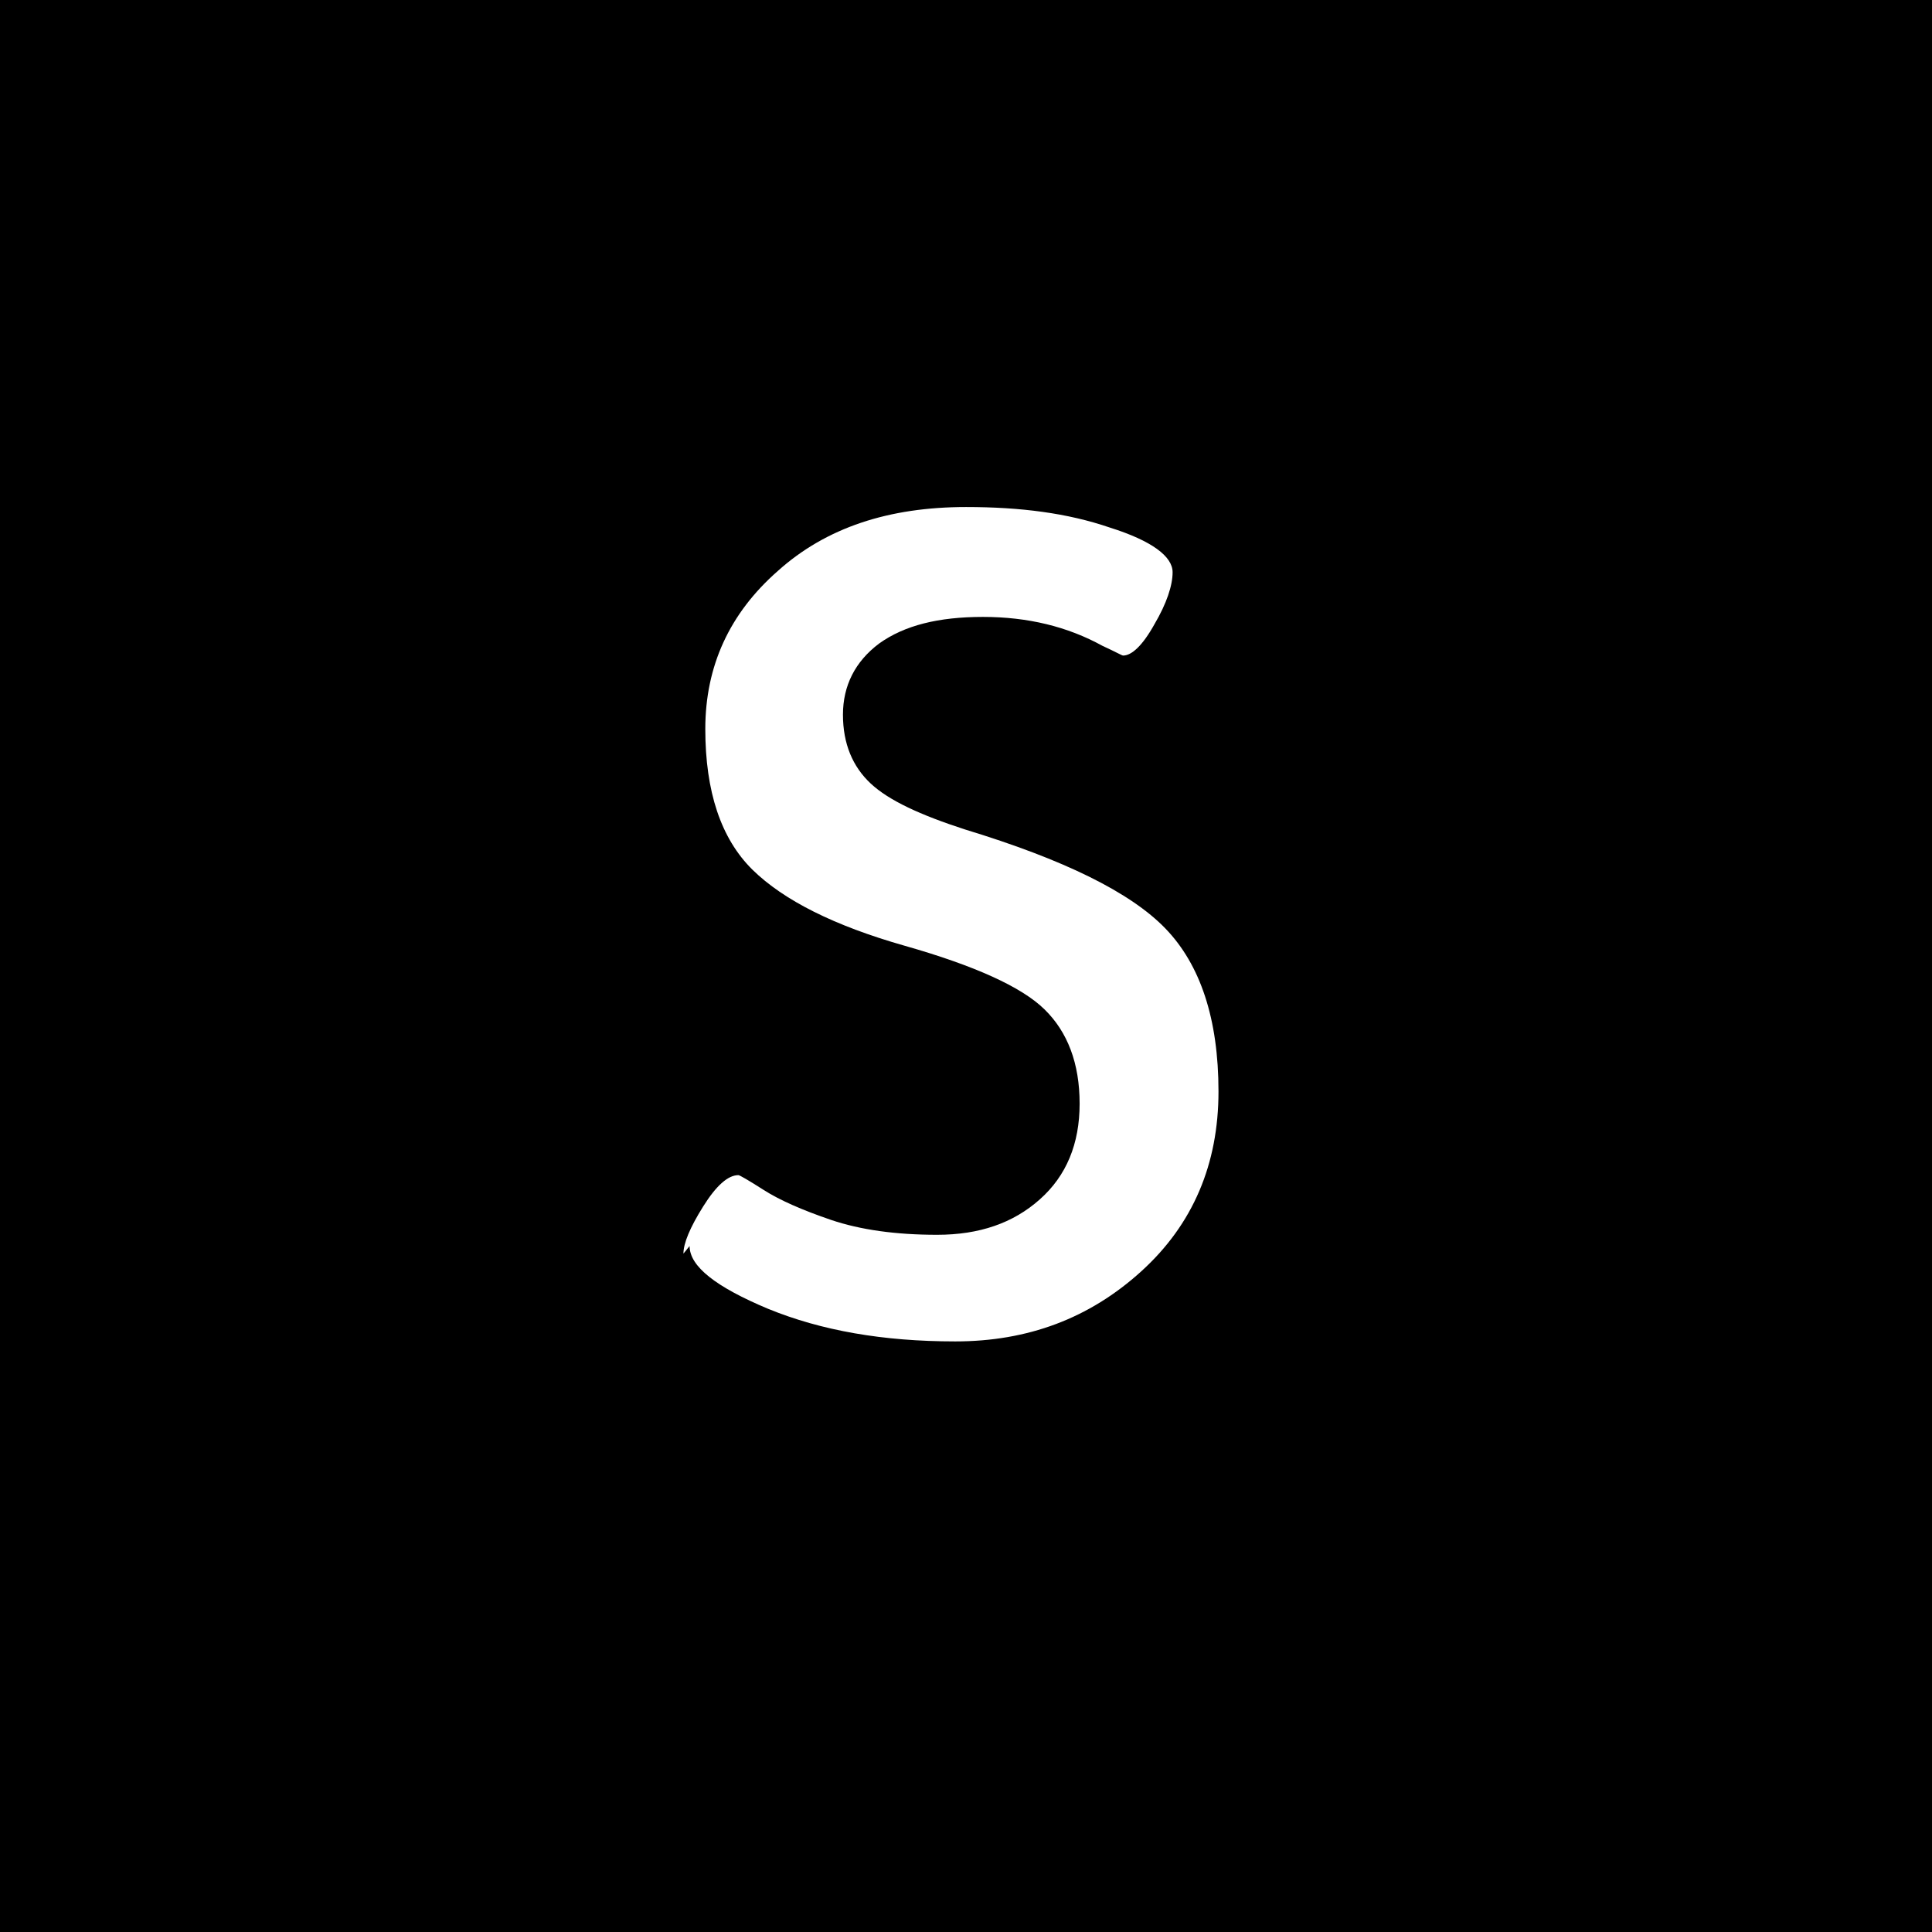 <svg viewBox="0 0 16 16" xmlns="http://www.w3.org/2000/svg" fill-rule="evenodd" clip-rule="evenodd" stroke-linejoin="round" stroke-miterlimit="1.414"><path d="M16 0v16H0V0h16zM5.66 10.382c0-.086.054-.216.163-.39.108-.173.206-.26.292-.26.01 0 .08.04.21.123.13.083.315.165.558.248.243.082.536.123.878.123.35 0 .63-.097.85-.293.22-.195.33-.46.33-.793 0-.334-.1-.594-.29-.78-.19-.187-.58-.363-1.16-.528-.58-.165-1-.375-1.26-.63-.26-.257-.39-.645-.39-1.165s.2-.957.6-1.308c.4-.36.92-.53 1.56-.53.45 0 .84.05 1.19.17.35.11.52.24.52.37 0 .11-.05.26-.15.43-.1.18-.19.26-.26.26-.01 0-.06-.03-.17-.08-.29-.16-.62-.24-.99-.24s-.65.07-.86.22c-.2.15-.3.35-.3.59s.08.43.23.57c.15.14.41.26.78.38.82.25 1.37.52 1.66.82.29.3.44.75.44 1.35s-.21 1.1-.64 1.49c-.43.39-.94.58-1.54.58-.6 0-1.11-.09-1.55-.27-.43-.18-.65-.35-.65-.52z"/></svg>